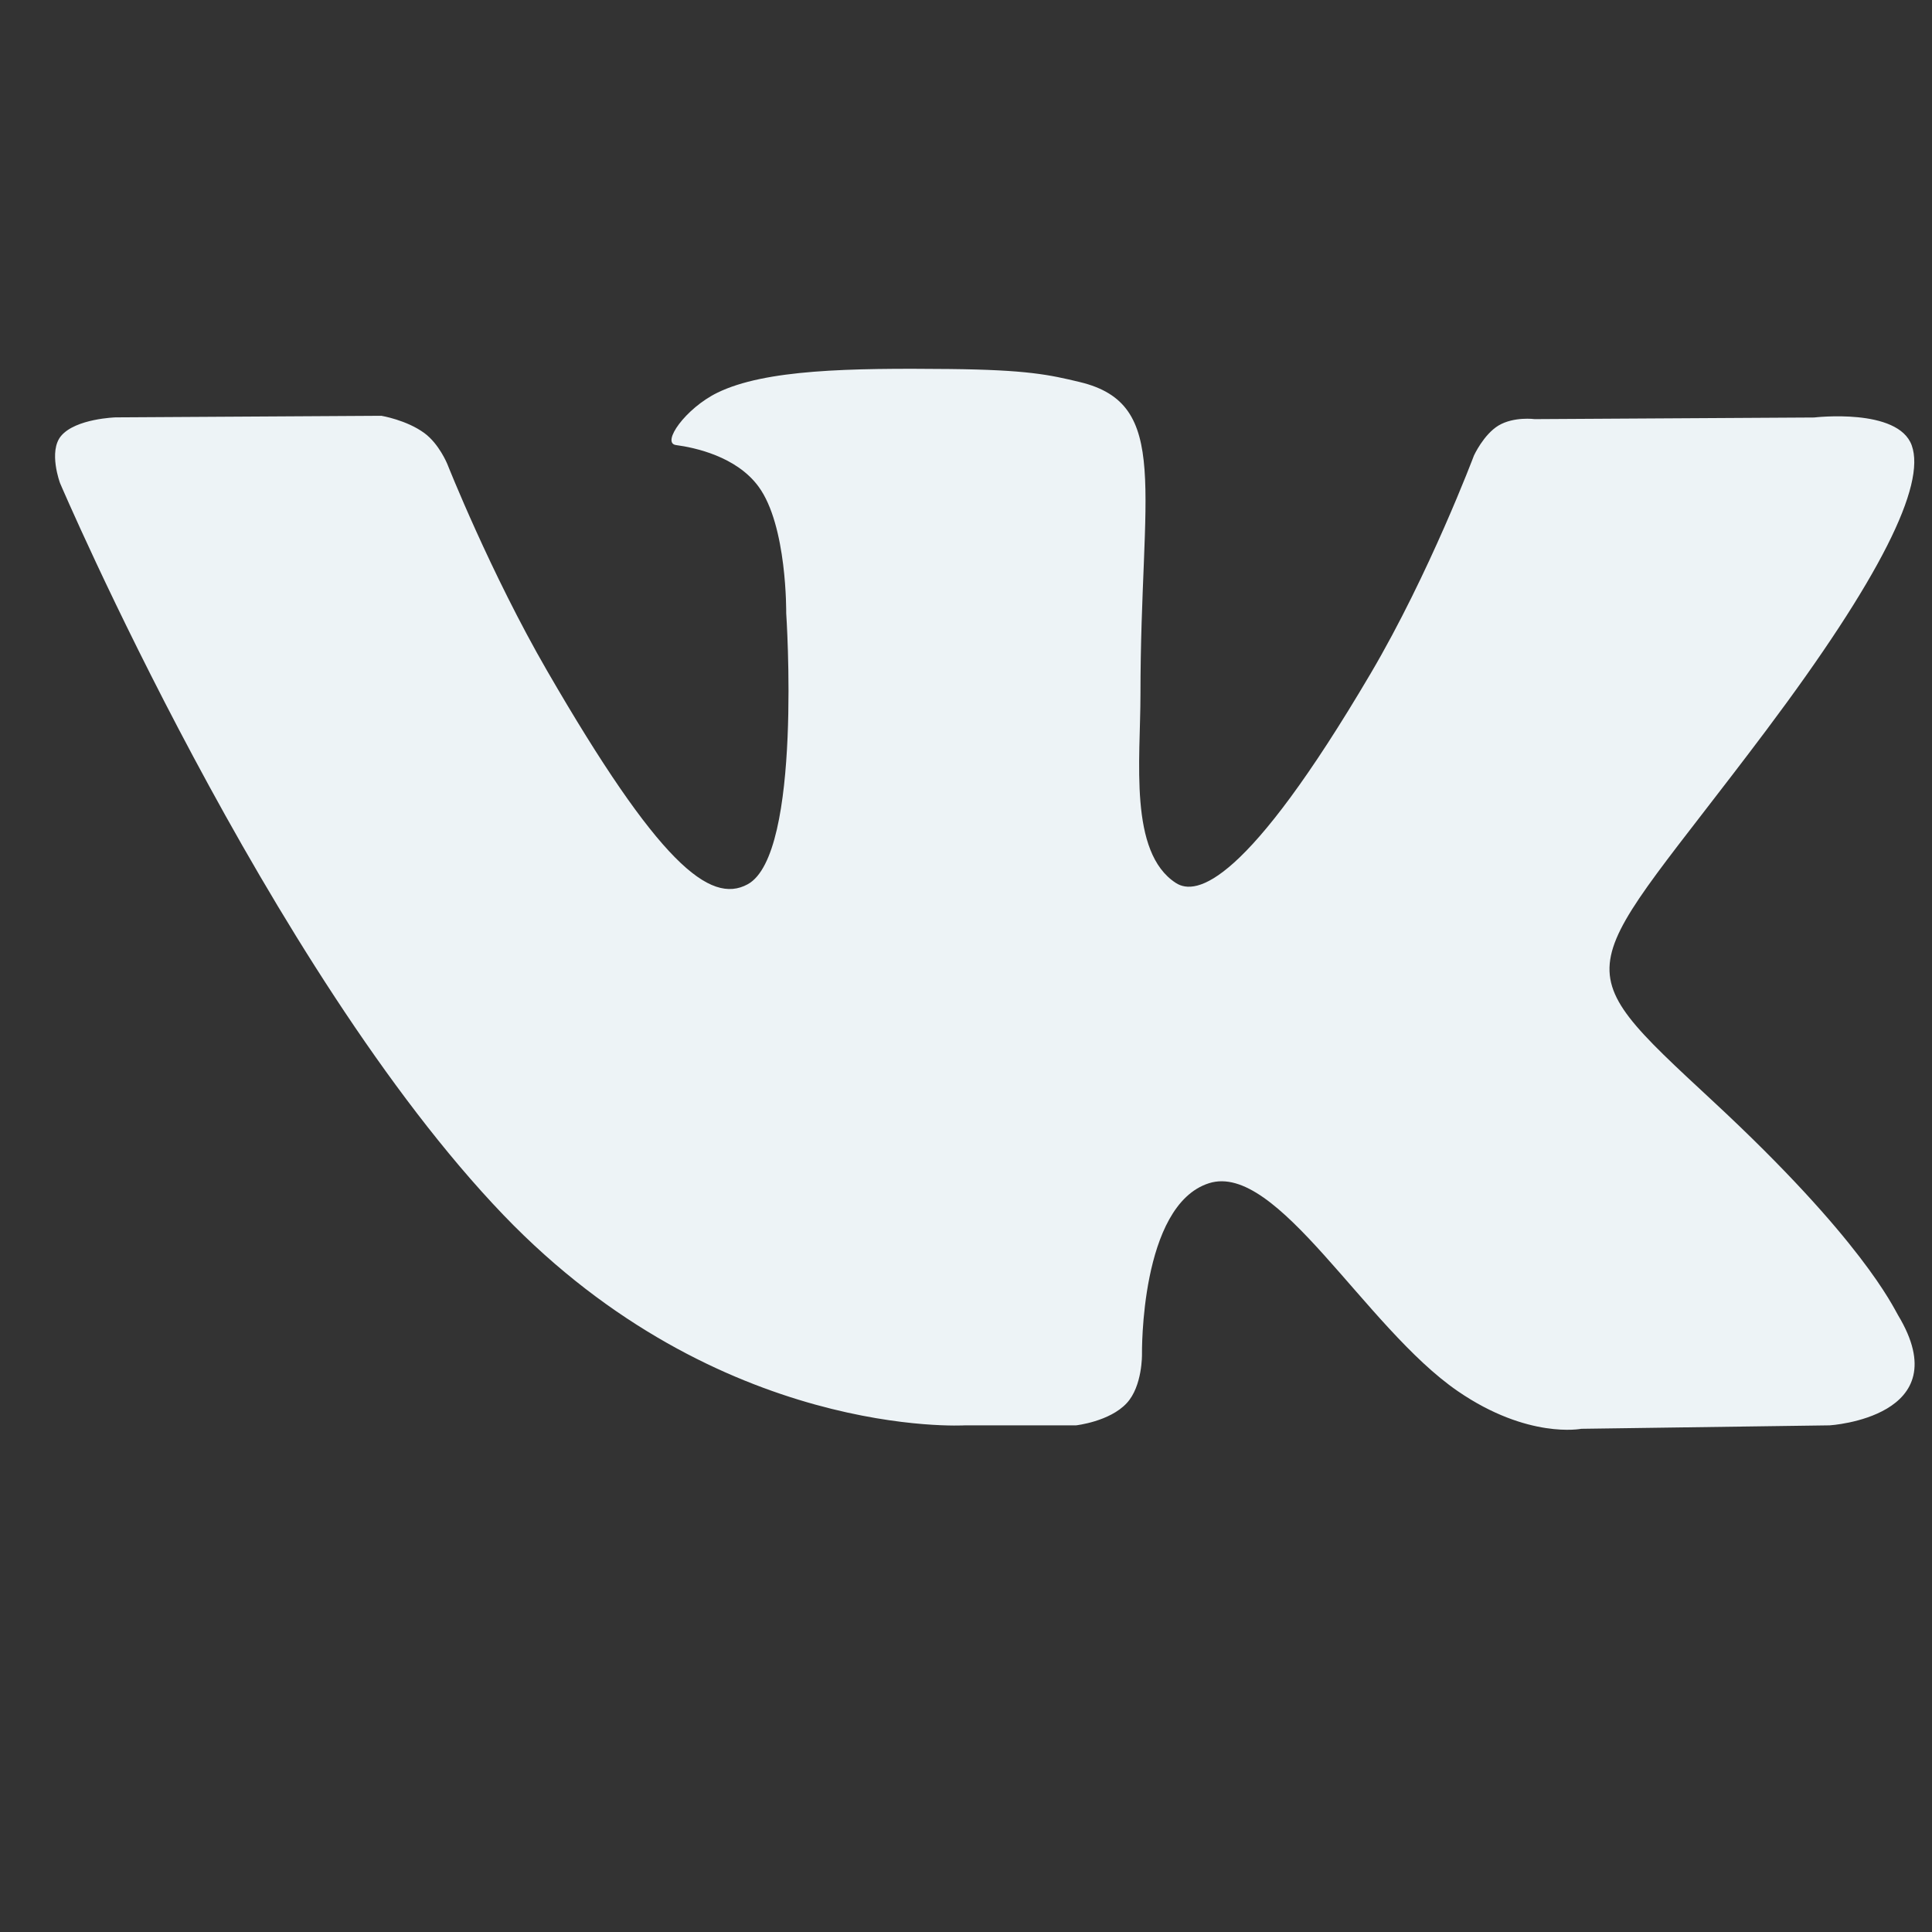<?xml version="1.0" encoding="UTF-8"?> <svg xmlns="http://www.w3.org/2000/svg" width="33" height="33" viewBox="0 0 33 33" fill="none"><rect x="0" y="0" width="33" height="33" fill="#333333" stroke="none"/><g clip-path="url(#clip0_1529_105)"><path d="M16.482 24.346H18.38C18.38 24.346 18.954 24.282 19.245 23.967C19.515 23.677 19.506 23.133 19.506 23.133C19.506 23.133 19.468 20.586 20.651 20.21C21.817 19.841 23.313 22.672 24.9 23.762C26.099 24.586 27.01 24.405 27.01 24.405L31.253 24.346C31.253 24.346 33.472 24.209 32.42 22.464C32.335 22.321 31.806 21.173 29.265 18.815C26.605 16.345 26.962 16.746 30.167 12.476C32.118 9.875 32.898 8.287 32.654 7.608C32.422 6.961 30.987 7.131 30.987 7.131L26.214 7.159C26.214 7.159 25.86 7.111 25.596 7.268C25.34 7.423 25.176 7.781 25.176 7.781C25.176 7.781 24.419 9.794 23.411 11.505C21.284 15.116 20.433 15.307 20.085 15.082C19.277 14.56 19.48 12.982 19.48 11.862C19.48 8.362 20.01 6.903 18.445 6.526C17.925 6.401 17.544 6.317 16.216 6.303C14.513 6.286 13.069 6.309 12.253 6.708C11.709 6.974 11.29 7.568 11.547 7.602C11.862 7.644 12.577 7.794 12.956 8.311C13.447 8.976 13.429 10.473 13.429 10.473C13.429 10.473 13.71 14.592 12.771 15.104C12.126 15.456 11.243 14.739 9.347 11.461C8.376 9.784 7.641 7.927 7.641 7.927C7.641 7.927 7.501 7.582 7.248 7.397C6.943 7.173 6.514 7.102 6.514 7.102L1.975 7.129C1.975 7.129 1.294 7.149 1.044 7.445C0.822 7.709 1.026 8.253 1.026 8.253C1.026 8.253 4.58 16.565 8.602 20.756C12.293 24.598 16.482 24.346 16.482 24.346V24.346Z" fill="#EDF3F6"></path></g><defs><clipPath id="clip0_1529_105"><rect width="31.765" height="31.765" fill="white" transform="translate(0.941 0.471)"></rect></clipPath></defs></svg> 